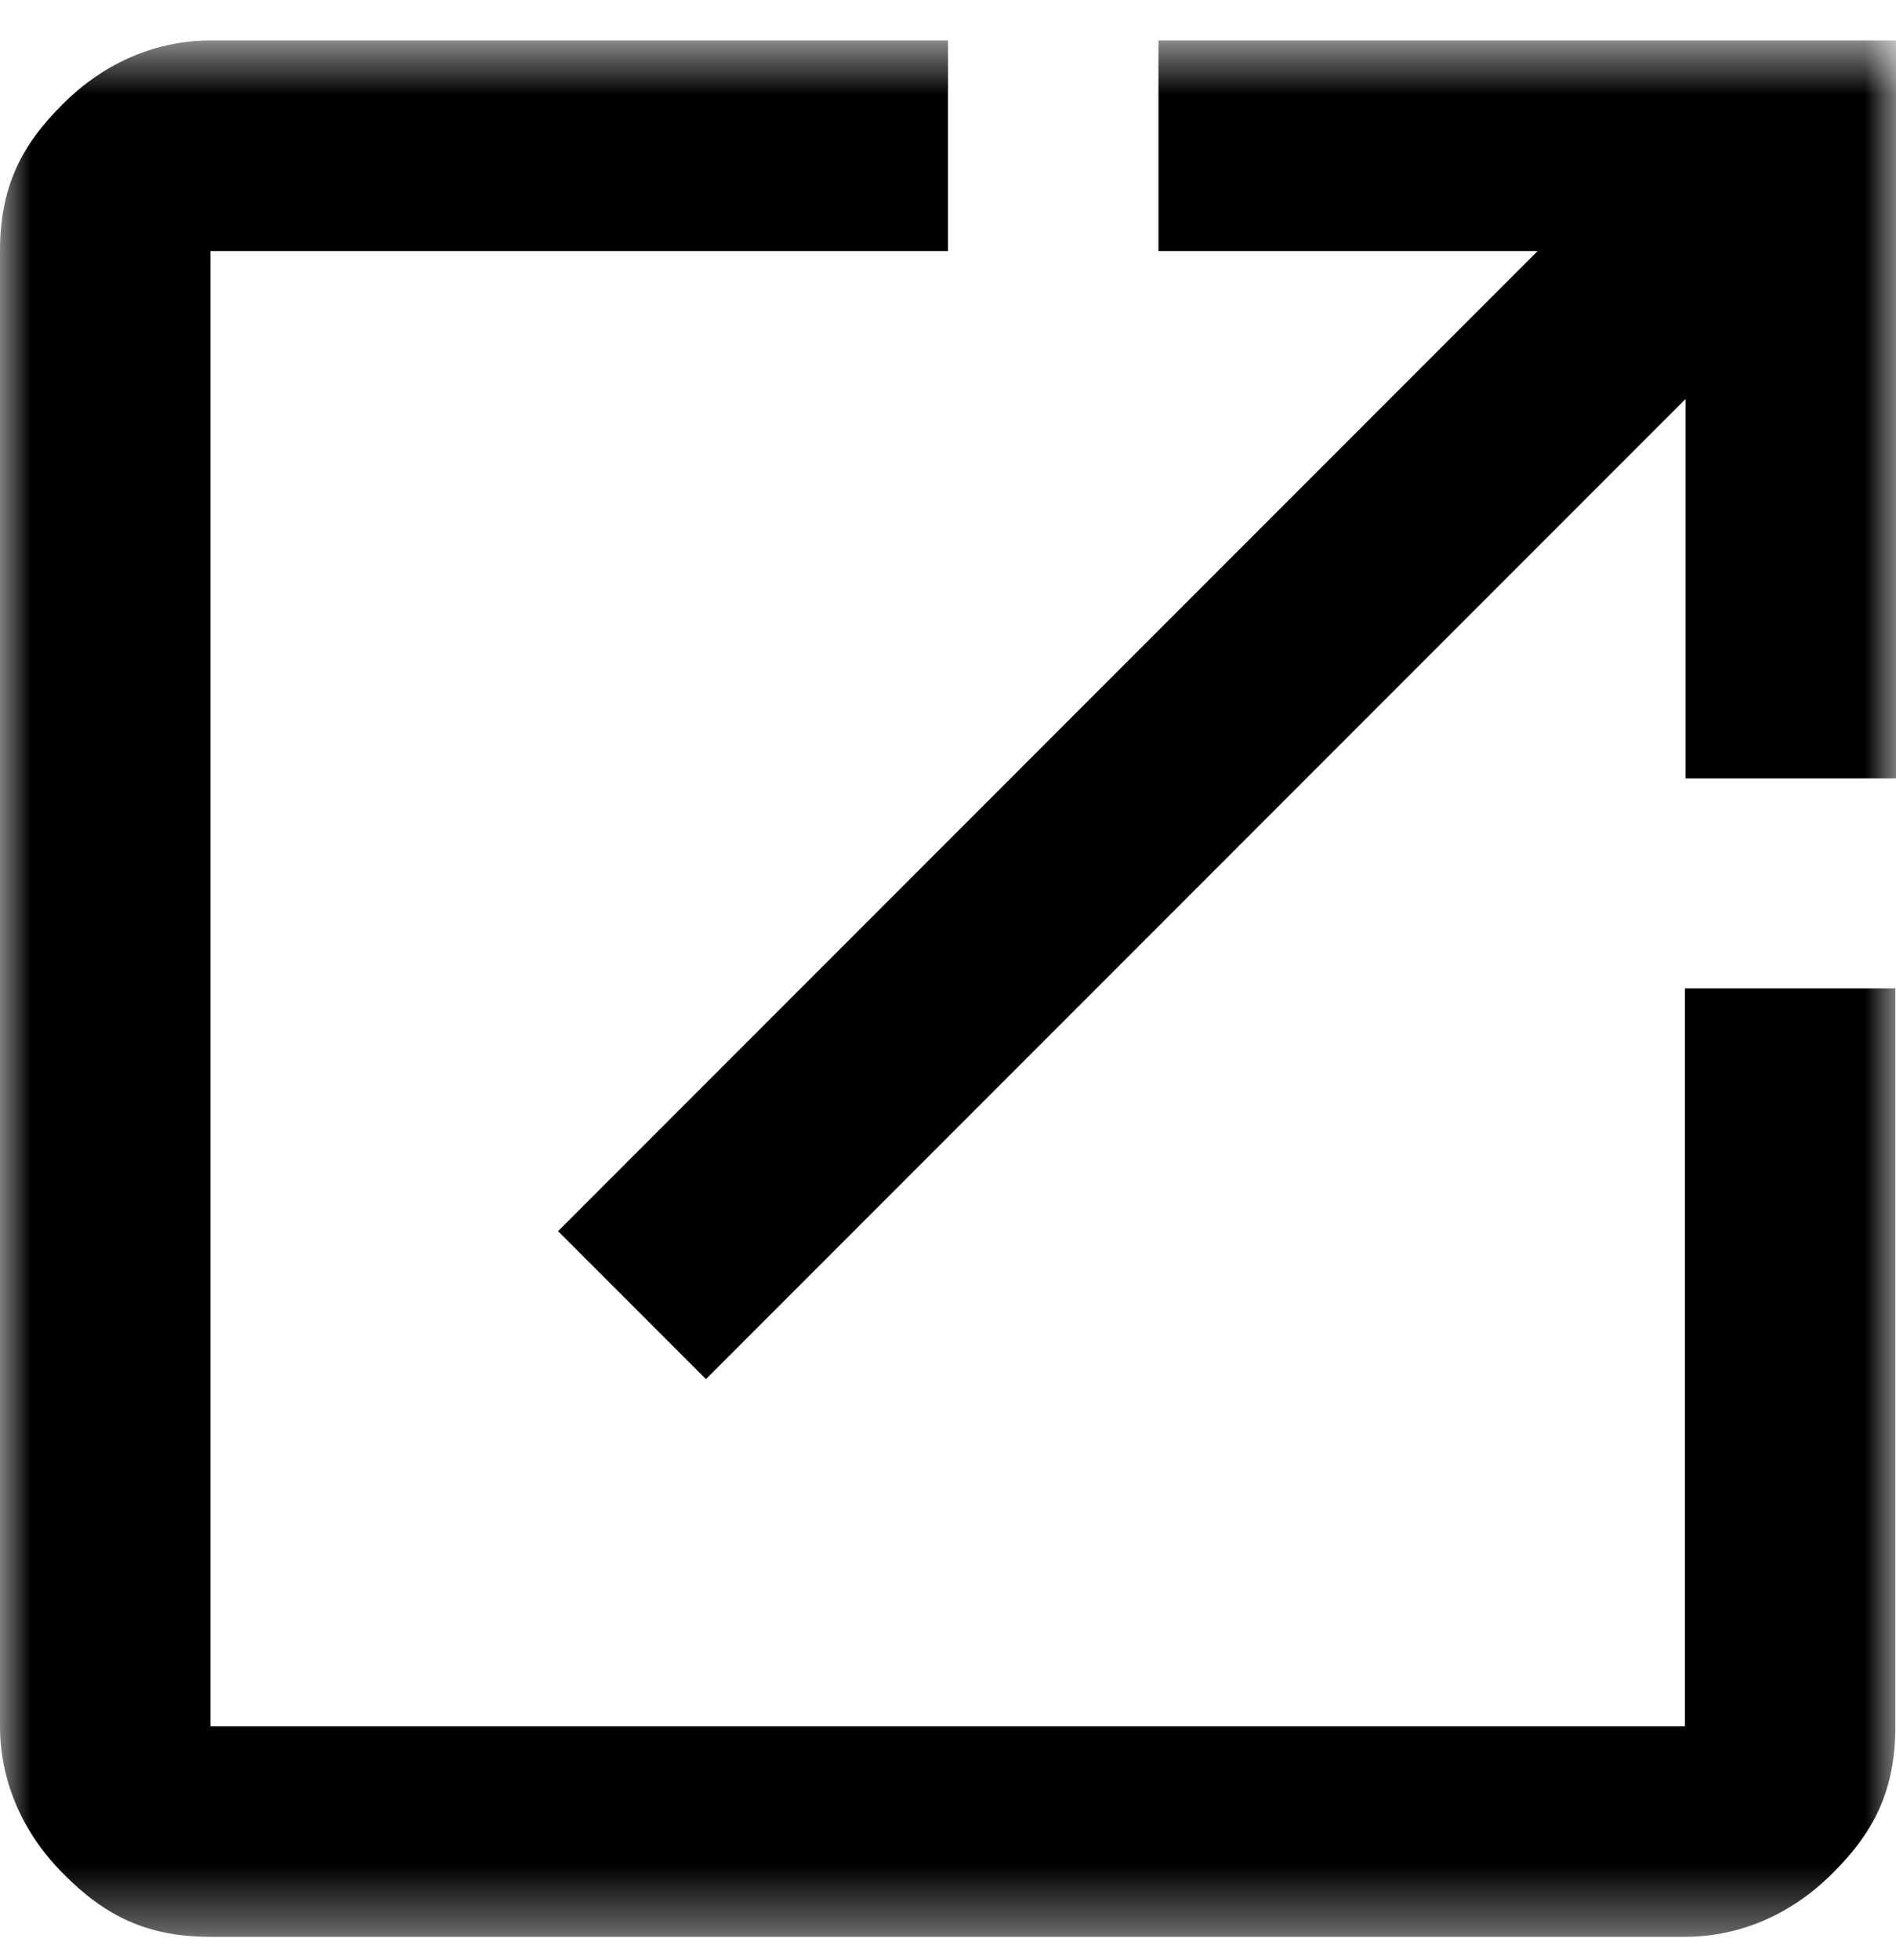 <svg fill="none" height="31" viewBox="0 0 30 31" width="30" xmlns="http://www.w3.org/2000/svg" xmlns:xlink="http://www.w3.org/1999/xlink"><mask id="a" height="31" maskUnits="userSpaceOnUse" width="30" x="0" y="0"><path d="m30 .63h-30v30h30z" fill="#fff"/></mask><g mask="url(#a)"><path d="m11.16 21.8-2.33-2.33 15.5-15.5h-6v-3.33h11.67v11.67h-3.33v-6l-15.5 15.5zm-7.83 8.83c-1 0-1.67-.33-2.33-1-.67-.67-1-1.5-1-2.33v-23.33c0-1 .33-1.67 1-2.33.67-.67 1.5-1 2.33-1h11.67v3.33h-11.67v23.33h23.33v-11.67h3.33v11.67c0 1-.33 1.67-1 2.33-.67.67-1.5 1-2.33 1z" fill="#000"/></g></svg>